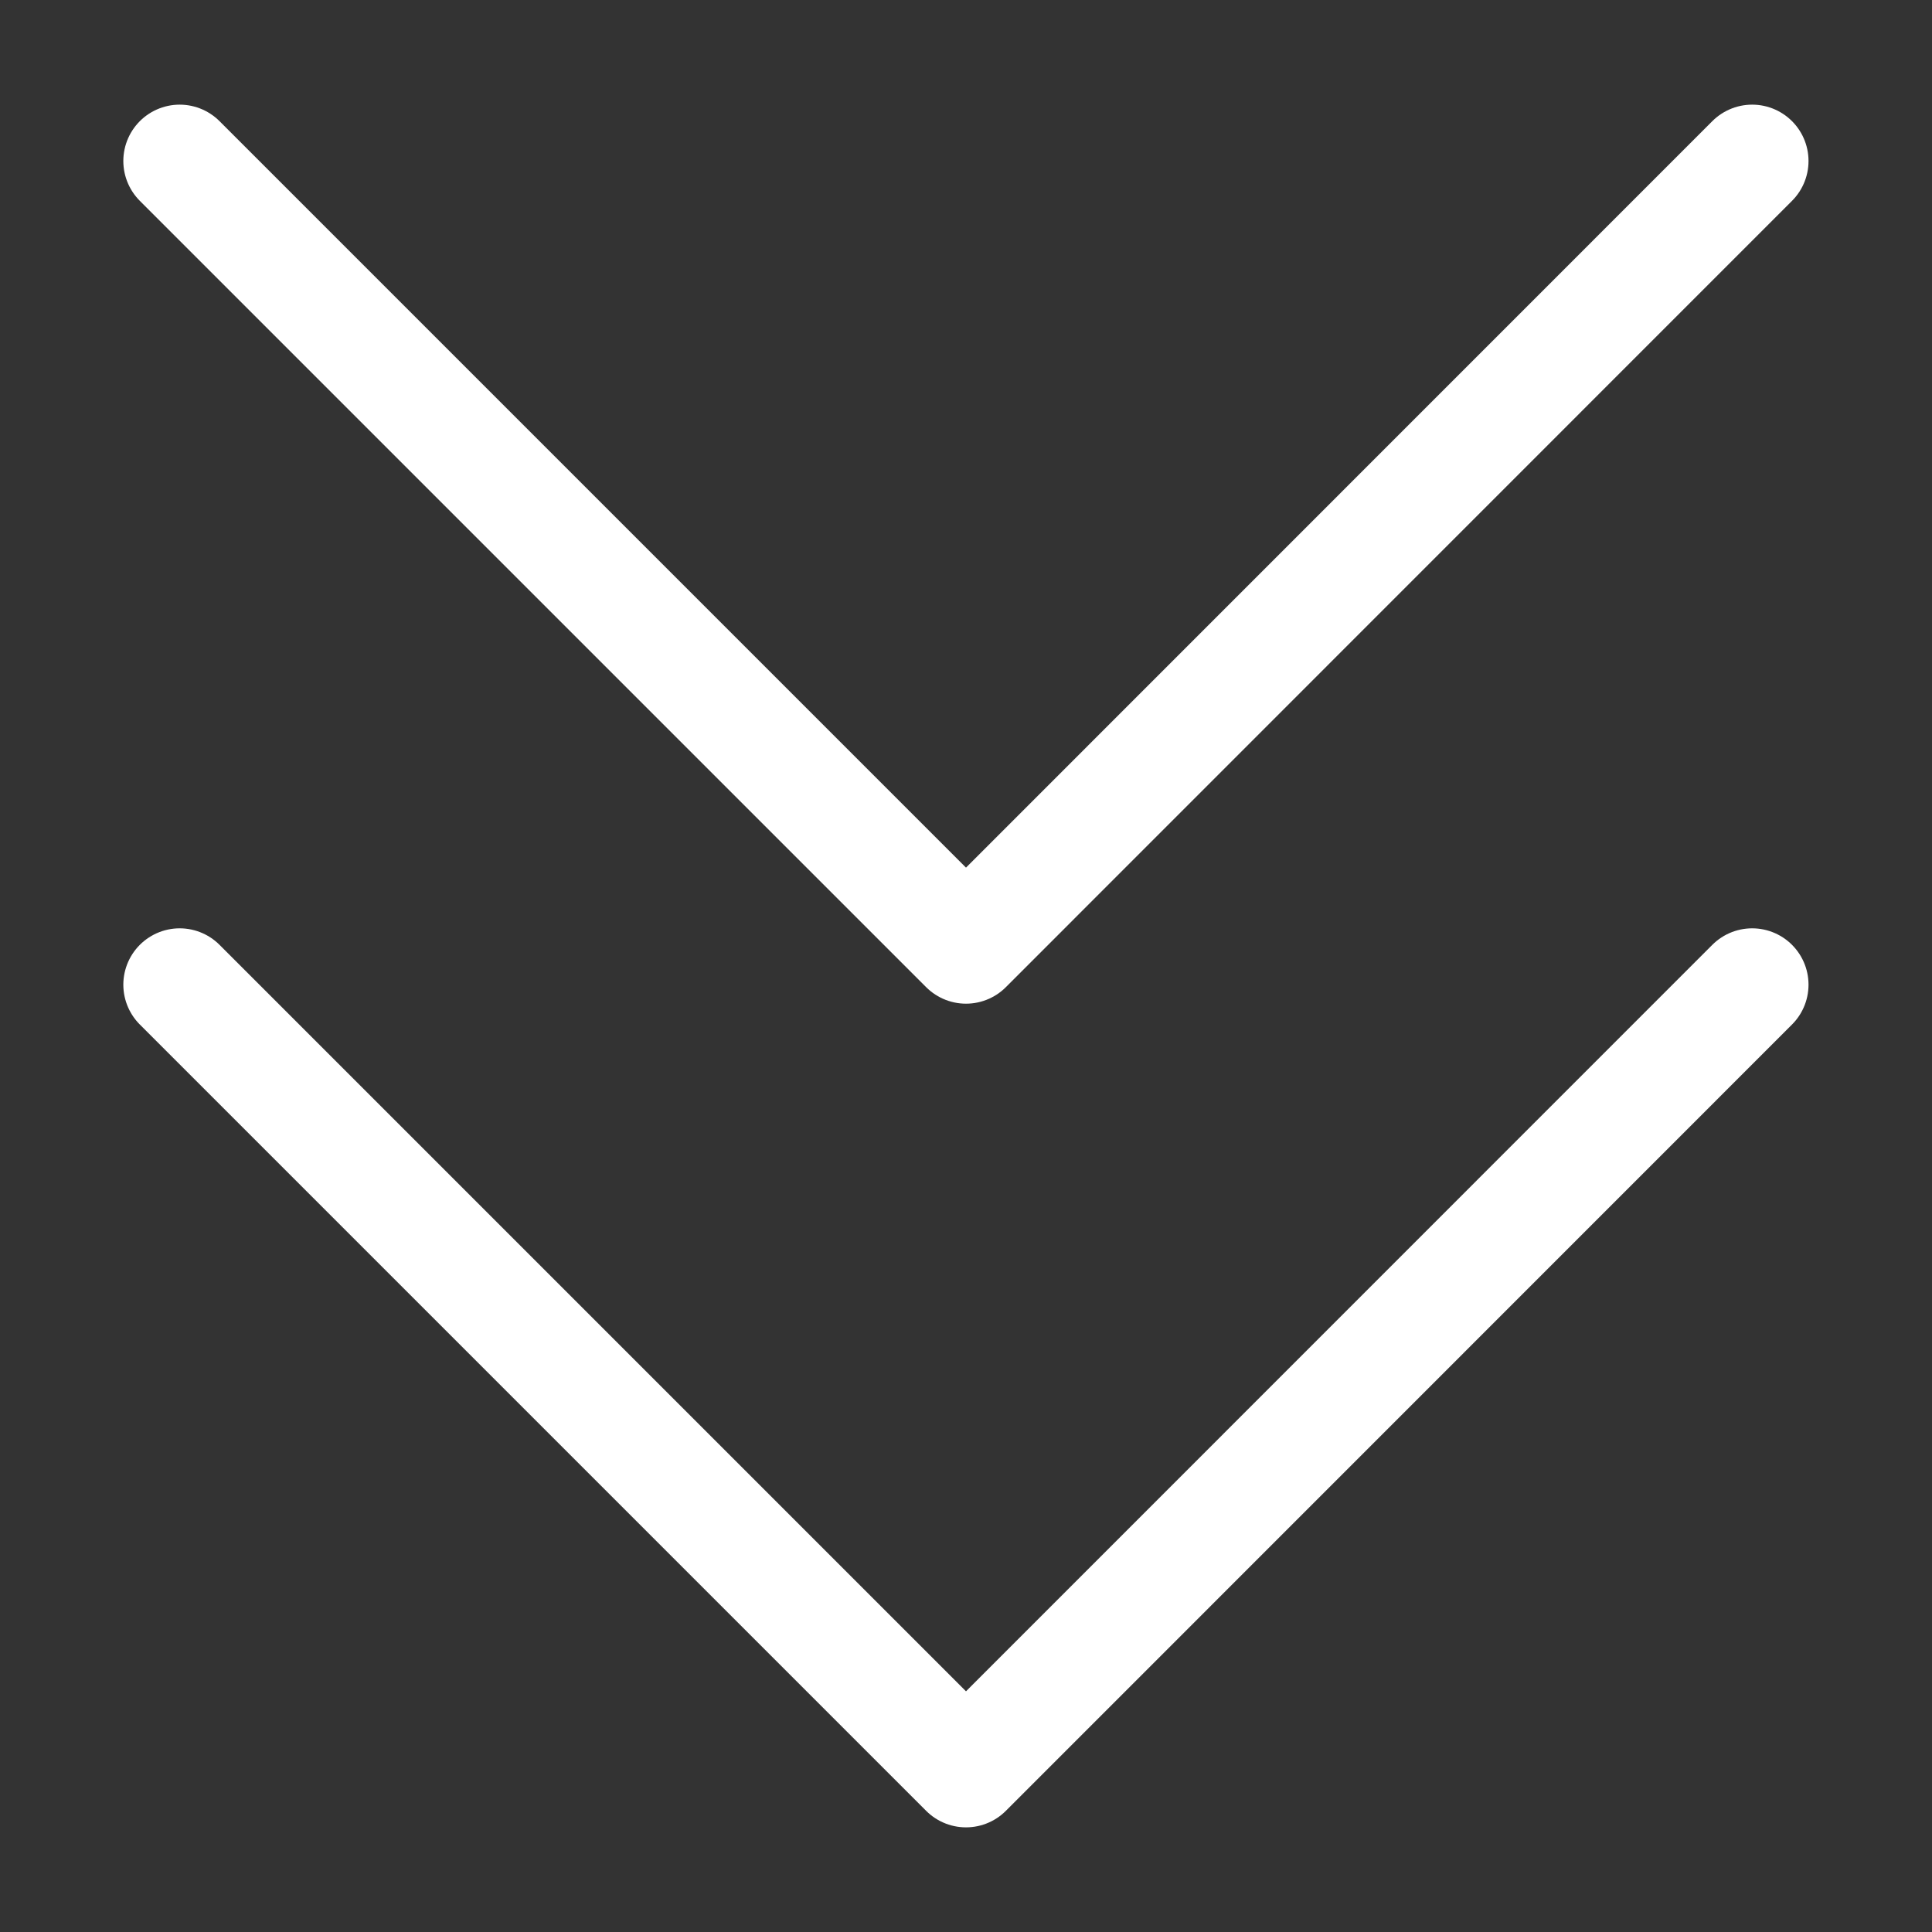 <svg width="12" height="12" viewBox="0 0 12 12" fill="none" xmlns="http://www.w3.org/2000/svg">
<rect x="0" y="0" width="12" height="12" fill="#333333" stroke="none"/>
<path d="M1.116 1L6 5.884L10.883 1" stroke="#fff" stroke-width="0.7" stroke-linecap="round" stroke-linejoin="round"/>
<path d="M1.116 6.116L6 11L10.883 6.116" stroke="#fff" stroke-width="0.7" stroke-linecap="round" stroke-linejoin="round"/>
</svg>
